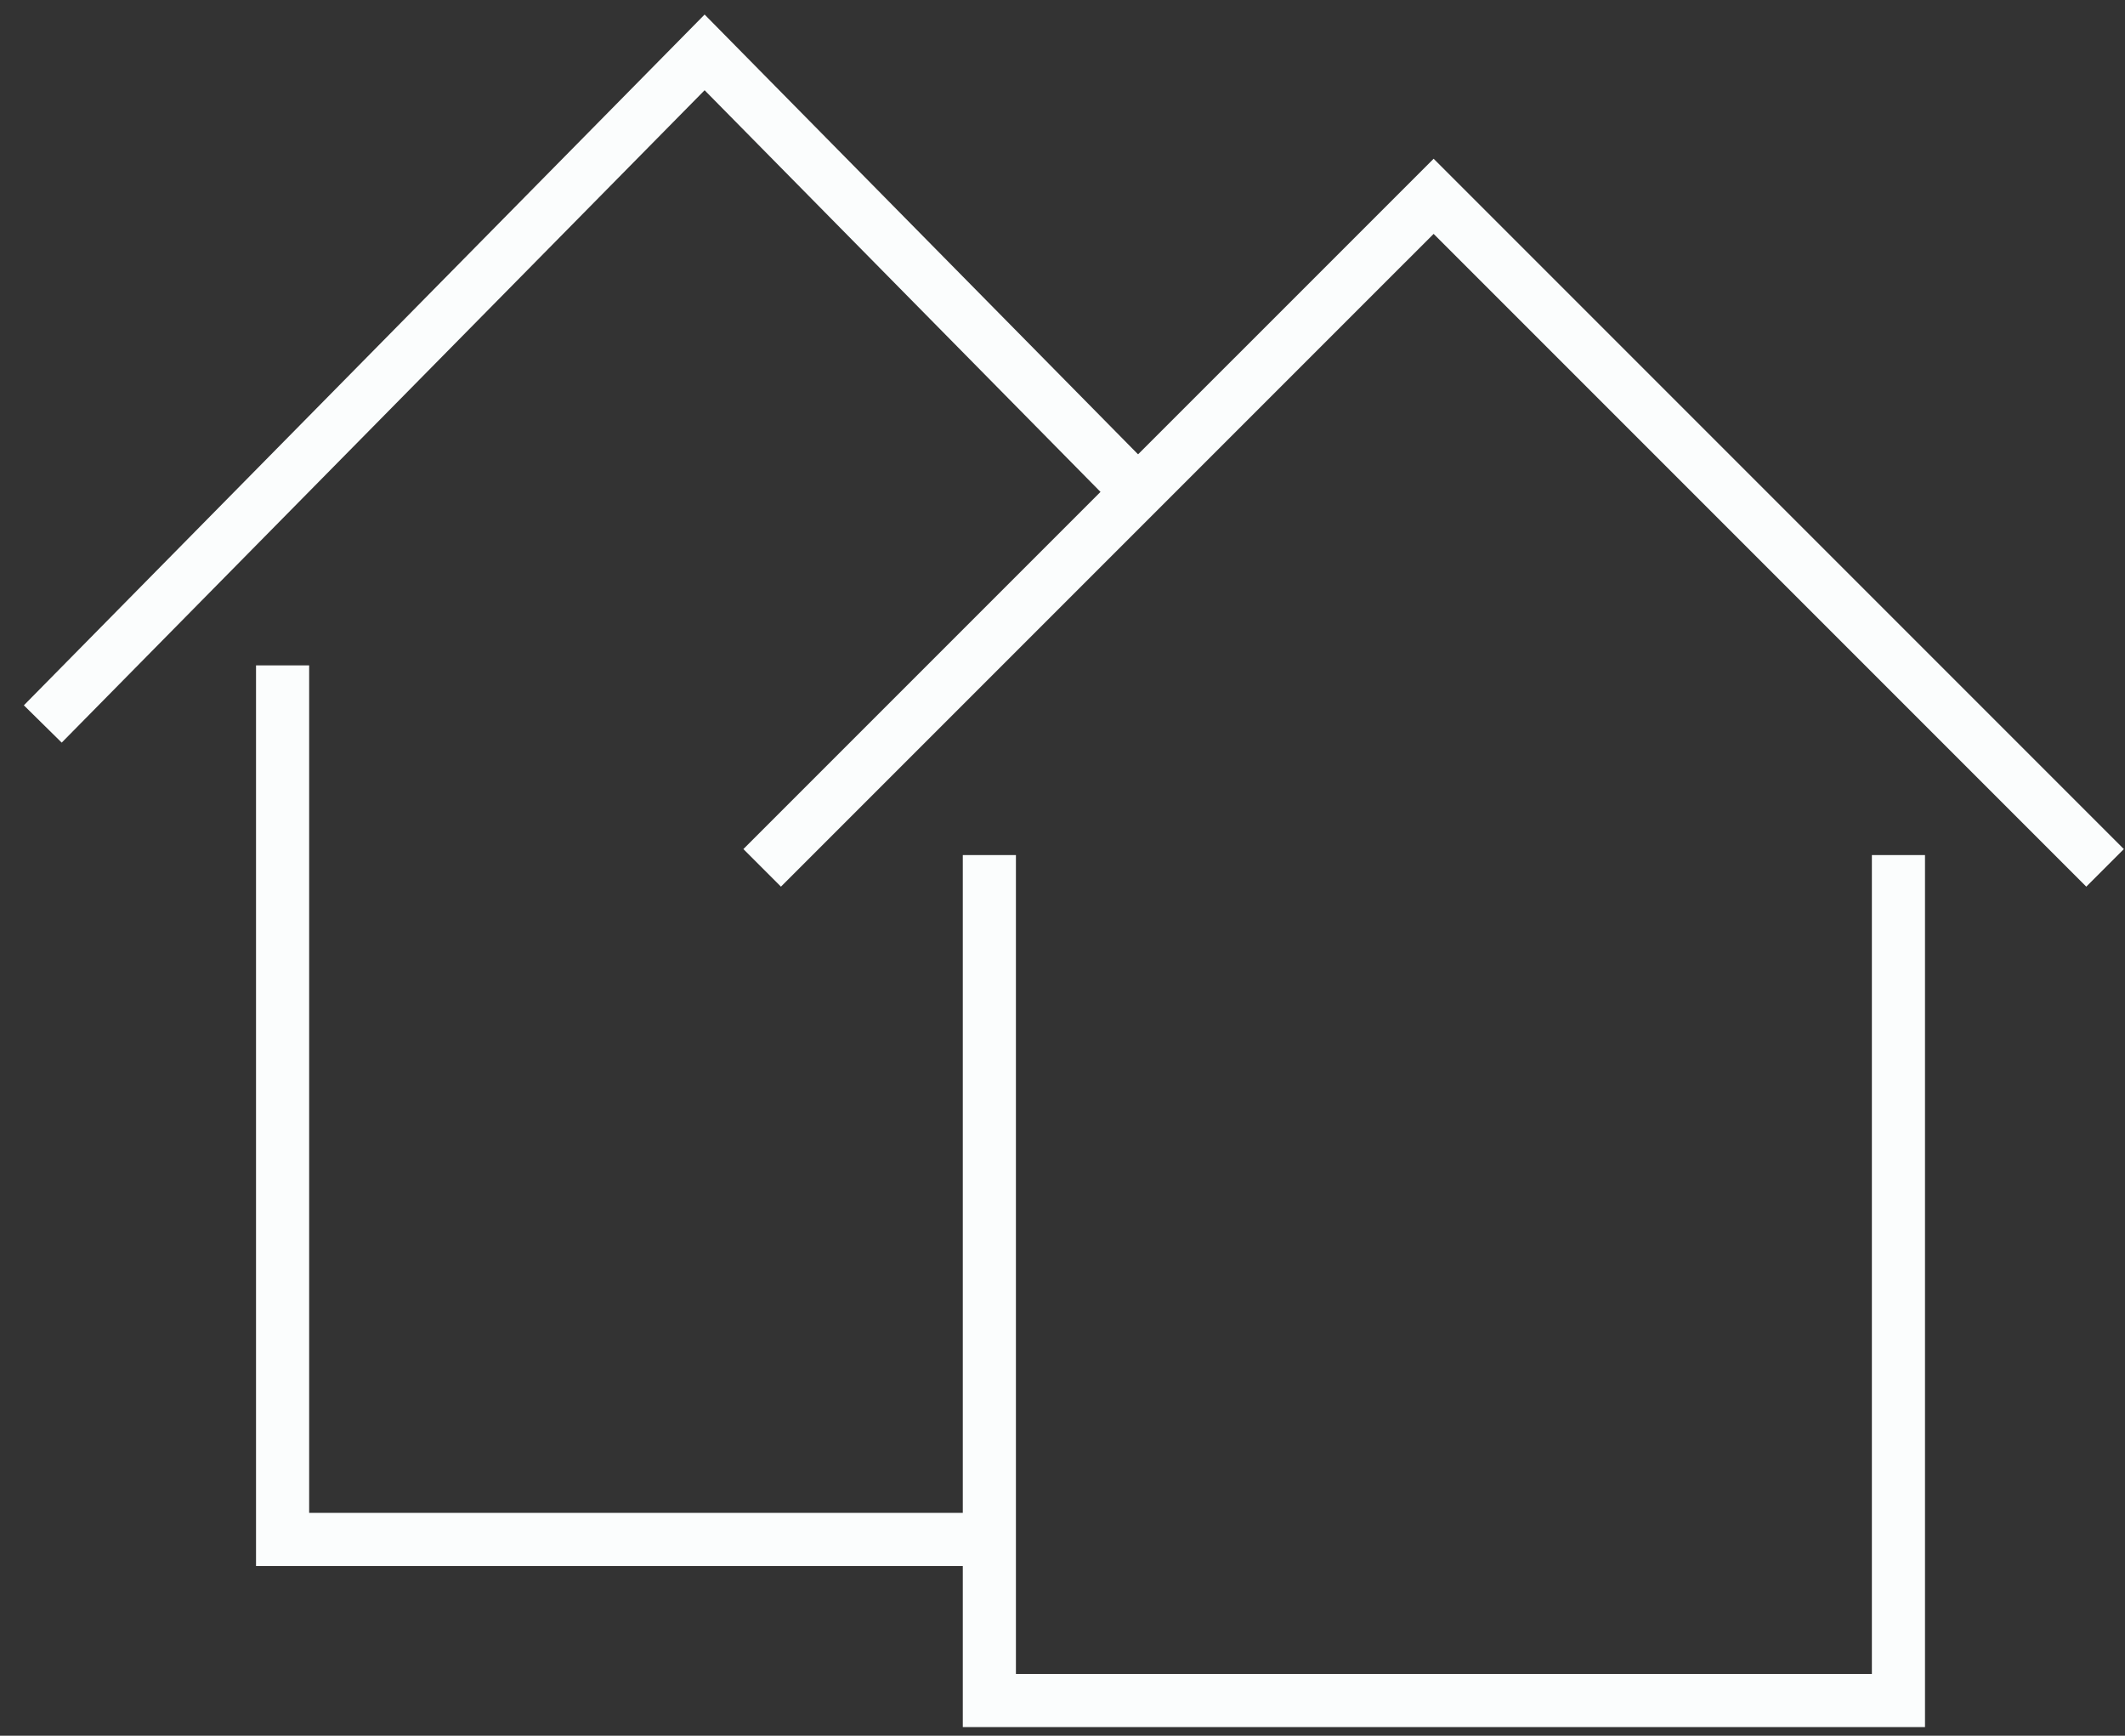 <svg width="60" height="49" viewBox="0 0 60 49" fill="none" xmlns="http://www.w3.org/2000/svg">
    <rect x="0" y="0" width="60" height="49" fill="#333333" stroke="none"/>
    <path d="M7.979 18.784V43.459H28.292" stroke="#FBFDFD" stroke-width="1.5"/>
    <path d="M27.935 24.139V48.006H53.603V24.139" stroke="#FBFDFD" stroke-width="1.5"/>
    <path d="M1.208 20.438L19.895 1.479L32.354 14.118" stroke="#FBFDFD" stroke-width="1.5"/>
    <path d="M21.52 24.5L40.479 5.542L59.437 24.5" stroke="#FBFDFD" stroke-width="1.5"/>
</svg>